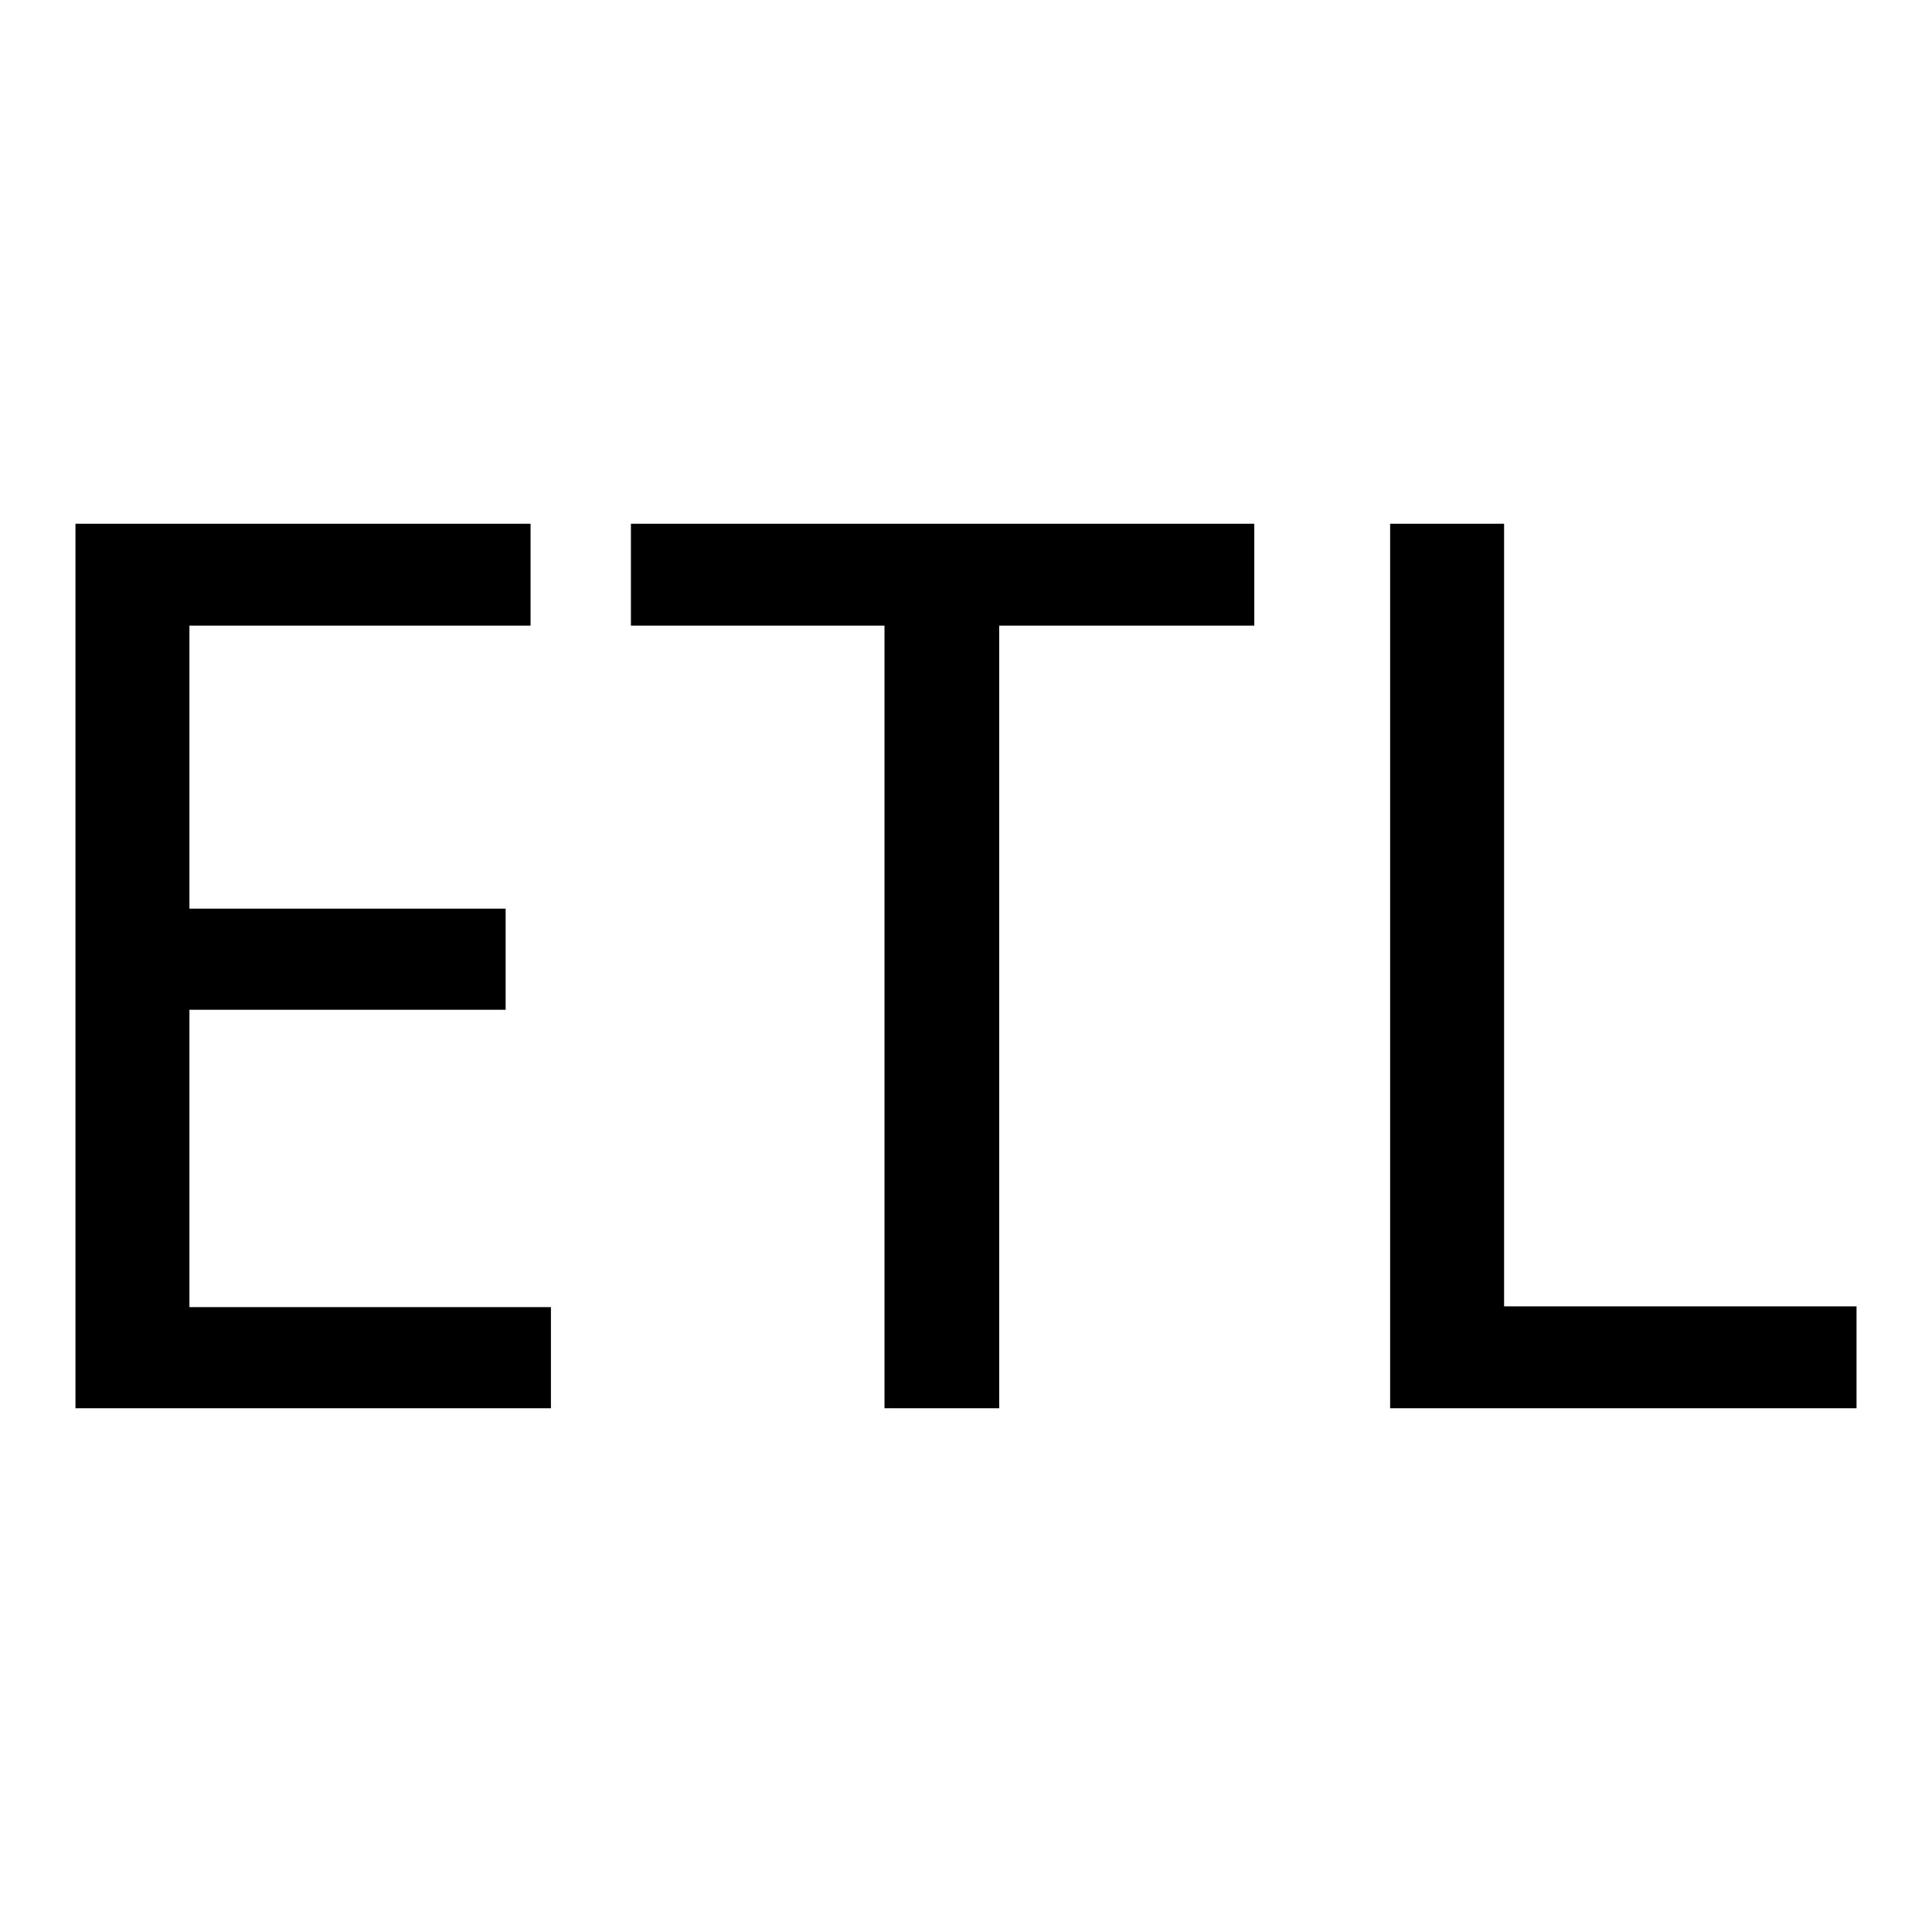 <?xml version="1.0" encoding="utf-8"?>
<!-- Svg Vector Icons : http://www.onlinewebfonts.com/icon -->
<!DOCTYPE svg PUBLIC "-//W3C//DTD SVG 1.1//EN" "http://www.w3.org/Graphics/SVG/1.1/DTD/svg11.dtd">
<svg version="1.1" xmlns="http://www.w3.org/2000/svg" xmlns:xlink="http://www.w3.org/1999/xlink" x="0px" y="0px" viewBox="0 0 256 256" enable-background="new 0 0 256 256" xml:space="preserve">
<g><g><path fill="#000000" d="M73,186.6H10V69.4h60.3v13.5H25.1v37.5H67v13.4H25.1v39.4H73V186.6L73,186.6z"/><path fill="#000000" d="M166.2,82.9h-33.8v103.7h-15.2V82.9H83.6V69.4h82.6V82.9z"/><path fill="#000000" d="M246,186.6h-61.8V69.4h15.1v103.7H246V186.6z"/></g></g>
</svg>